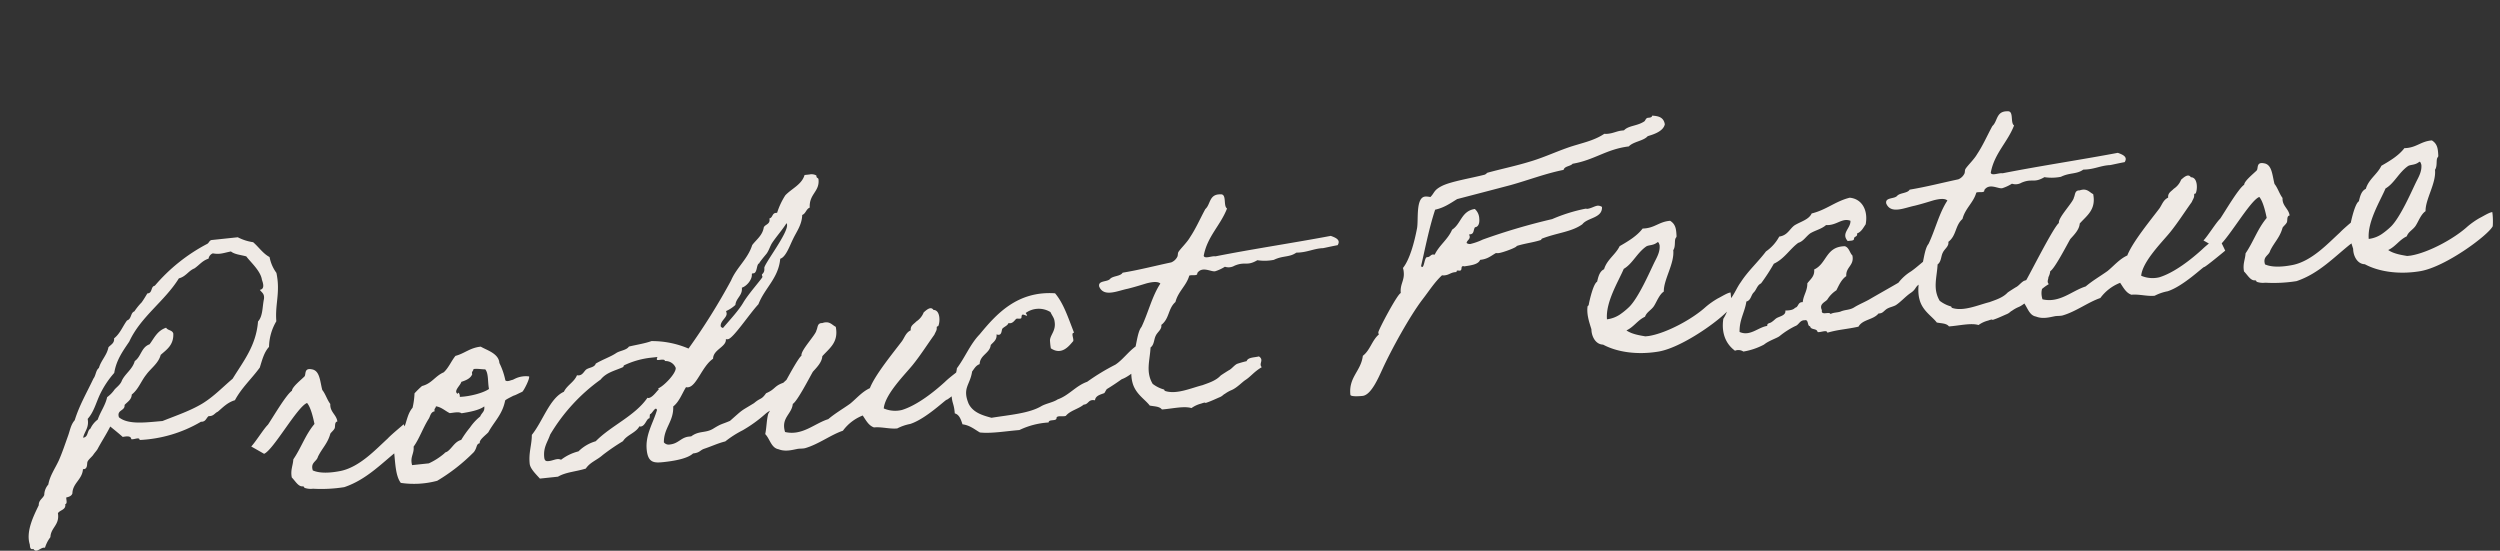 <svg xmlns="http://www.w3.org/2000/svg" width="713.63" height="157.21" viewBox="0 0 713.63 157.21">
  <rect x="0" y="0" width="713.63" height="157.21" fill="#333333" stroke="none"/>
  <g id="Product_Feature" data-name="Product Feature" transform="translate(-320.008 -1028.436)">
    <path id="パス_97141" data-name="パス 97141" d="M-322.077-22.736c1.176-.1,2.352-.1,2.352.882.686.294,2.45-.49,2.352.49A37.884,37.884,0,0,0-299.439-24.7c1.372.2,1.568-.882,2.352-1.372,1.47.2,1.764-.686,2.744-.98,1.568-1.078,3.038-2.352,5.194-2.744,2.254-3.332,5.39-5.586,8.036-8.526.882-2.058,1.666-4.214,3.234-5.586a14.894,14.894,0,0,1,2.842-7.056c.1-4.9,2.058-8.036,1.47-13.72a11.092,11.092,0,0,1-1.47-4.7c-1.764-1.176-2.744-3.136-4.214-4.7a13.768,13.768,0,0,1-4.214-1.862h-7.546c-.686.1-.784.784-1.372.98a50.255,50.255,0,0,0-16.072,10.29c-1.274.1-.784,2.058-2.352,1.96-.588.784-1.176,1.568-1.862,2.352a17.775,17.775,0,0,0-2.352,2.352c-1.176.294-.98,2.058-2.352,2.352-1.372,1.47-2.352,3.528-4.214,4.7,0,1.372-1.078,1.666-1.862,2.352-.686,2.254-2.45,3.43-3.332,5.586-.98.588-1.078,2.058-1.862,2.842-2.254,3.724-4.8,7.154-6.566,11.27-1.274,1.176-1.666,2.842-2.352,4.214-1.176,2.45-2.156,4.606-3.332,6.664-1.274,2.156-3.038,4.116-3.724,6.566a4.654,4.654,0,0,0-1.47,2.842c-.49.98-1.764,1.274-1.862,2.744-1.764,2.842-4.508,7.056-3.724,10.878,0,.686-.1,1.568.882,1.372.784,1.47,2.156-.392,3.332,0A9.527,9.527,0,0,1-345.6,3.528c.392-2.744,3.038-3.136,2.842-6.566.686-.882,2.45-.686,2.352-2.352.686-.1.392-1.078.49-1.862.882-.1,1.568-.294,1.862-.98.392-2.94,3.234-3.626,3.724-6.566,1.372.294,1.274-1.47,1.47-1.862.2-.588,1.568-1.47,1.862-1.862.392-.49.98-.98,1.372-1.47,1.372-2.058,2.94-3.92,4.312-6.076C-324.233-24.99-323.155-23.912-322.077-22.736Zm-.49-5.684c-.49-2.254,1.96-1.568,1.96-3.332.882-.784,2.156-1.274,2.352-2.744,2.058-1.274,3.038-3.528,4.7-5.194,1.47-1.666,3.822-2.842,4.7-5.194,1.764-1.274,4.018-2.352,4.214-5.684-.2-1.078-1.47-.98-1.862-1.862-2.646.588-3.724,2.646-5.194,4.214-2.45.588-2.744,3.234-4.7,4.312-.882,2.254-3.038,3.234-4.214,5.1-.49,1.078-1.568,1.666-2.352,2.352a8.958,8.958,0,0,1-2.352,1.96c-.784,2.352-2.352,3.92-3.332,6.076a6.756,6.756,0,0,0-2.352,2.352c-1.078.49-.784,2.352-2.352,2.352.588-1.764,2.058-2.646,1.862-5.194,1.96-1.764,2.842-4.312,4.214-6.566a26.429,26.429,0,0,1,4.7-5.684c.98-3.626,3.136-5.978,5.194-8.428,4.018-6.762,11.27-10.388,15.974-16.464,2.058-.294,2.94-1.862,4.7-2.352,1.47-.784,2.45-1.96,4.312-2.352a1.941,1.941,0,0,1,1.372-1.372c2.058.588,2.94.2,5.194,0,.98.98,2.744,1.274,4.214,1.862.882,1.568,3.626,4.508,3.724,7.056.1.588.784,2.744-.882,2.842.392.784,1.274,1.176.882,2.744-.686,2.058-.784,4.8-2.352,6.174-1.274,6.86-5.39,10.878-8.918,15.484-3.038,2.058-5.88,4.508-9.408,6.174-3.626,1.666-7.546,2.548-11.76,3.724C-315.119-26.166-320.117-25.97-322.567-28.42Zm75.558,14.112c-3.724,2.744-8.722,7.154-14.21,7.742-3.136.294-6.076.1-7.938-.98-.49-2.352,1.372-2.352,1.862-3.724,1.47-2.352,3.136-3.43,4.214-6.174.294-.392.98-.784,1.372-1.372.294-.49.1-1.862.98-1.862,0-1.96-1.862-2.94-1.47-5.194-.784-1.274-1.078-3.038-1.862-4.214-.392-2.548-.1-5.586-2.352-6.174-2.156-.686-1.764,1.176-2.254,1.764-.784.686-3.92,2.646-4.018,3.724-1.764.882-6.566,7.448-7.84,8.918-1.274.98-3.92,4.41-5.39,5.684-.1-.1,3.43,2.45,3.43,2.45,2.744-.784,10.878-12.446,13.72-13.132.882,1.274,1.274,4.116,1.47,6.174-2.94,2.842-4.41,6.272-7.056,9.408-.294,1.764-1.176,2.94-.98,5.1.882,1.078,1.568,2.842,2.842,2.842.49.1.294.392.49.49a5.342,5.342,0,0,0,2.352.49,41.749,41.749,0,0,0,8.918.49c6.566-1.47,11.368-5.684,16.464-8.918.1.2,3.528-3.43,3.528-3.43s-1.274-3.822-1.274-3.724S-245.539-15.582-247.009-14.308Zm8.036-8.036c-1.666,1.568-2.058,3.822-3.234,5.88-.294.588-.1,1.274-.49,1.862-.2.392-1.176.588-1.372.98a34.233,34.233,0,0,0-1.47,3.332c0,3.234-.294,6.86.98,8.918a25.6,25.6,0,0,0,10.388.49A52.23,52.23,0,0,0-222.9-7.938c1.176-1.274.784-2.156,1.96-2.352-.294-.882,2.156-2.254,2.744-2.842,1.96-2.842,4.508-4.606,5.684-8.428,0-.1.2-.294,1.764-.882,1.47-.588.49-.1,2.058-.686.784-.294,1.176-.392,1.372-.49.49-.392,2.45-3.332,2.352-4.116a7.072,7.072,0,0,0-4.018.2c-1.372.49-.1.1-1.47.392-.784.2-1.274,0-1.372-.2a20.089,20.089,0,0,0-1.176-5.1c.1-2.744-3.234-4.018-4.8-5.194-3.136,0-4.8,1.47-7.448,1.862-1.372,1.372-2.254,3.136-3.822,4.312-2.548.784-3.724,2.842-6.566,3.234a24.382,24.382,0,0,0-2.352,1.862A21.93,21.93,0,0,1-238.973-22.344Zm18.424-9.114c.686-.2,2.744.392,3.332.392.882,1.176.294,3.822.49,5.684-1.764.98-5.684,1.568-8.526,1.372.2-.882-.392-1.666-.49-.882-1.274-.98,1.078-2.352,1.372-3.332,1.372-.294,2.744-.686,3.332-1.862C-221.235-30.87-220.647-30.87-220.549-31.458Zm-11.76,9.408c1.568.392,2.45,1.568,3.724,2.352,1.274,0,2.646-.2,3.332.392,1.96-.1,5.1-.294,6.664-1.274,0,1.568-.784,1.568-1.47,2.744a14.968,14.968,0,0,0-3.234,2.842,29.192,29.192,0,0,0-2.842,3.234c-1.862.294-2.744,1.96-4.214,2.842-.588.294-.588.1-.98.49a19.108,19.108,0,0,1-4.7,2.352h-4.8c-.392-2.45.98-3.136.98-5.194,1.862-2.058,3.234-5.1,5.194-7.546.49-.686.686-1.764,1.862-1.862C-233-21.462-232.407-21.462-232.309-22.05Zm104.958-.784c-1.568,1.862-3.528,2.842-5.684,4.508-2.842.686-2.352,1.568-5.194,2.45-1.666,1.862-1.568.98-3.724,2.45-4.312,2.058-2.94,1.176-7.35,4.312-2.548.784-2.45.49-4.9,1.666-2.352,1.176-4.116.1-6.566,1.568h-.686c-2.254,0-3.136,1.666-5.586,1.666A1.745,1.745,0,0,1-168.707-5c.392-4.116,3.43-5.586,3.724-9.9,1.862-1.176,2.842-3.332,4.214-5.1a1.243,1.243,0,0,0,.588.1c2.45,0,4.606-5.586,7.938-7.35.294-2.646,4.214-2.94,4.214-5.194a1.243,1.243,0,0,0,.588.1c1.47,0,6.86-6.566,9.7-9.016,2.254-4.41,6.468-6.762,7.546-12.25,1.666-.294,3.136-3.528,4.214-5.194,1.176-1.96,2.94-3.724,3.332-6.566,1.078-.294,1.274-1.568,2.352-1.862.2-3.92,3.332-4.214,3.332-7.742,0-.49-.49-.392-.49-.882v-.294a2.769,2.769,0,0,0-1.96-.49h-1.372c-1.078,2.646-4.018,3.43-6.076,5.194a20.741,20.741,0,0,0-2.842,4.7h-.392c-1.078,0-.98,1.274-1.96,1.372v.294c0,1.372-1.372,1.274-1.862,2.058-.588,2.254-2.45,3.234-3.822,4.7-1.666,3.822-5.1,5.88-7.056,9.408A181.658,181.658,0,0,1-158.907-30.87,26.5,26.5,0,0,0-169.2-34.1c-1.96.49-4.41.588-6.566.882-.784.98-2.744.882-3.822,1.47-1.666.882-3.626,1.274-6.076,2.352-.49,1.078-1.862.882-2.842,1.372-.686.392-1.176,1.47-2.254,1.47a1.243,1.243,0,0,1-.588-.1c-.98,1.862-3.136,2.548-4.214,4.312-4.214,1.372-6.86,7.742-10.388,11.27-.294,2.842-1.47,4.9-1.47,8.134,0,1.372,1.372,3.038,2.45,4.508h5.194C-197.421.49-194.481.686-191.639.1c1.372-1.666,3.43-2.058,5.194-3.332a61.823,61.823,0,0,1,6.174-3.332c1.274-1.666,3.92-1.96,5.1-3.724a.589.589,0,0,0,.392.1c1.274,0,1.862-2.058,2.646-2.058.2,0,.2-1.176.392-1.176.392,0,1.274-1.372,1.764-1.372.1,0,.2.1.294.392-1.47,3.626-4.116,6.664-4.116,11.074,0,3.724,1.764,3.92,4.41,3.92s6.86-.2,8.624-1.568c1.96,0,2.058-.686,3.234-.98,2.254-.49,4.116-1.176,6.272-1.47a29.5,29.5,0,0,1,5.292-2.646,38.739,38.739,0,0,0,6.86-3.92c1.764-1.274,3.822-1.274,4.9-3.136a15.1,15.1,0,0,0,3.528-2.45c1.96-1.078,2.058-2.94,4.508-4.508C-127.253-21.168-126.175-21.364-127.351-22.834Zm0-40.67a.734.734,0,0,1,.1.49c0,2.45-7.742,10.486-7.742,11.564,0,1.47-.882,1.568-.882,1.862,0,.2.1.49.1.588,0,.294-4.508,4.41-6.174,6.664-1.568,2.156-4.312,4.508-6.566,6.664q-.588-.294-.588-.588c0-1.47,2.058-2.254,2.058-3.43a1.913,1.913,0,0,0-.1-.686,9.667,9.667,0,0,0,2.842-1.47c.392-1.96,2.352-2.45,2.352-4.7,1.47-.294,3.234-2.058,3.234-3.528a.211.211,0,0,1,.2-.2h.294c1.176,0,1.078-2.646,1.96-2.646-.294,0,2.058-2.254,2.352-2.548.784-.882,1.176-1.96,1.862-2.842C-130.585-60.074-128.821-61.642-127.351-63.5Zm-35.77,37.73c0,1.568-4.018,4.9-5.586,5.292a1.066,1.066,0,0,1,.1.49c0-.49-1.764,1.96-3.136,1.96-.1,0-.2-.1-.294-.1-4.116,4.8-11.074,6.762-15.974,10.78A11.569,11.569,0,0,0-193.207-5,13.606,13.606,0,0,0-198.4-3.136a1.976,1.976,0,0,0-1.078-.294c-.686,0-1.568.294-2.352.294-.686,0-1.274,0-1.274-1.176,0-2.94,1.47-4.312,2.352-6.272A51.923,51.923,0,0,1-184.779-24.7c1.862-1.862,4.214-2.058,6.664-2.842.294-.1.294-.49.392-.49a23.818,23.818,0,0,1,7.84-1.372h1.176c1.274,0,.49-.1.49.686,0,.49,2.254-.2,2.254.686A3.113,3.113,0,0,1-163.121-25.774Zm75.95,12.054C-90.5-11.27-95.7-7.938-100.205-7.056a8.213,8.213,0,0,1-5.1-.98c.784-4.018,7.056-9.016,9.506-11.466s4.7-5.292,7.056-7.938c.49-.882.882-1.176.882-1.96.1-.49.294-.2.49-.392.686-1.078,1.078-4.508-.882-4.7-.686-1.372-2.352.1-2.842.392a5.447,5.447,0,0,1-2.352,2.352c-.784.686-1.862.98-1.862,2.352-1.47.49-1.96,1.862-2.842,2.842-2.842,3.038-8.624,8.722-10.486,12.348-2.352.784-4.116,2.548-6.076,3.822-2.254,1.274-4.508,2.254-6.664,3.724-4.018.784-7.84,4.018-12.642,2.352-.784-4.214,2.45-4.8,3.038-7.742,1.372-.588,5.782-7.35,6.664-8.526,1.078-.98,2.842-2.352,3.136-4.116,2.254-2.058,5.1-3.43,4.7-7.938-1.078-.686-1.568-1.96-3.724-1.47-1.47-.2-1.372,1.176-1.862,1.862-.2,1.176-5.194,5.292-5,6.762-1.666.98-10,14.014-11.172,15.484-.686,1.764-.882,3.92-1.47,5.684,1.176,1.47,1.274,4.116,3.332,4.7,1.862.98,3.92.588,5.194.49.686-.1,1.568.1,2.352,0,3.92-.686,7.742-3.038,11.27-3.822a12.8,12.8,0,0,1,6.076-3.724c.784,1.47,1.372,3.038,2.842,3.724,2.156,0,4.41.98,6.566.98a13.5,13.5,0,0,1,3.822-.882c4.606-.98,10.78-5.88,11.074-5.782s6.468-4.018,6.468-4.018-1.47-4.312-1.666-4.214C-82.663-16.66-85.7-14.9-87.171-13.72Zm56.546-5c-2.94,1.078-5,3.822-7.644,5.194a61.788,61.788,0,0,0-8.526,4.018c-3.332.784-5.586,3.332-8.918,4.116-1.274.686-3.234.784-4.7,1.372-3.724,1.764-9.408,1.568-14.6,1.862-2.548-.98-5.1-2.058-6.076-4.7-1.372-4.7.98-5.194,1.96-9.016.686-.686,1.176-1.568,2.352-1.862.392-2.646,3.234-2.744,3.724-5.1.882-.784,1.96-1.274,1.96-2.842,1.568.784,1.47-1.078,1.862-1.47.588-.49,1.568-.686,1.862-1.372,1.176.392,1.764-.588,2.352-.98.392-.1,1.078.2,1.372,0,.294-.1,0-1.372.98-.882s.98.49.49-.49a6.361,6.361,0,0,1,7.056.49c.392,1.176.882,1.764.882,2.744.2,2.646-1.568,3.626-1.862,5.194a18.835,18.835,0,0,0,0,2.352c2.94,2.45,5.292-.2,6.566-1.372.294-.686-.49-2.45.49-2.352-1.176-4.214-2.058-8.624-4.214-11.76C-63.945-37.436-70.609-31.36-75.9-26.166c-2.94,2.45-4.8,6.076-7.448,8.918-.392,1.96-2.058,4.7-2.254,6.664-.294,3.332.392,2.94.294,6.076,1.274.49,1.568,1.96,1.862,3.332,2.058.49,3.234,1.764,4.7,2.842,3.234.686,7.35.392,11.27.49A22.332,22.332,0,0,1-58.947.882c.1-.98,2.058-.1,2.352-.882,0-1.078,1.96-.2,2.744-.49,1.372-1.372,3.822-1.568,5.39-2.646,1.47.1,1.372-1.47,3.332-.882.294-1.372,1.862-1.47,2.842-1.764.1,0,.686-.98.882-1.078,1.47-.686,3.136-1.568,4.508-2.352,2.352-.49,7.546-4.018,8.232-6.272C-27.391-19.7-28.959-19.7-30.625-18.718Zm33.32,7.154c-1.372.2-3.136-.1-3.626.98a28.725,28.725,0,0,0-2.842.49c-.882.392-1.47,1.078-2.254,1.47-.1,0-2.646,1.274-2.744,1.372-1.568,1.372-3.92,1.764-5.39,2.156-3.43.49-7.742,1.96-10.878.49-.1-.1,0-.392-.392-.49a9.433,9.433,0,0,1-2.842-1.862c-1.666-3.626-.1-6.664.49-10.388,1.176-.686,1.176-2.254,1.862-3.234.588-.98,1.96-1.568,1.862-2.842,2.548-1.568,2.352-4.41,4.7-6.076,1.078-2.94,3.626-4.312,4.7-7.056.686-.294,2.45.49,2.352-.49,1.666-1.96,4.018.2,5.194,0a12.125,12.125,0,0,0,2.842-.98,3.348,3.348,0,0,0,2.744,0c3.234-.98,3.43.588,6.664-.882a13.583,13.583,0,0,0,4.7.392c2.646-.98,4.508-.2,6.566-1.372,3.038.294,4.8-.588,7.546-.49-.1.1,1.96-.2,4.41-.392,1.176-1.47-.49-2.254-1.666-2.842-10.878.882-22.442,1.372-33.32,2.352-.98-.294-3.136.49-3.332-.49,1.568-5.39,5.684-8.134,8.036-12.74-1.078-.882.49-4.214-1.47-4.214-3.234-.392-3.038,2.548-4.7,3.724-1.764,2.548-3.234,5.194-5.194,7.546-.98,1.372-3.038,2.94-3.724,3.822-.294.392-.2.98-.49,1.372a3.354,3.354,0,0,1-1.862,1.372c-4.7.49-9.212,1.176-14.112,1.47-.686.98-2.842.588-3.724,1.372-.882.882-3.528,0-3.332,1.862.98,3.234,5,1.764,8.036,1.47,2.156-.294,4.508-.784,5.586-.98,1.47-.2,3.136-.294,3.822.49-2.744,3.332-4.312,7.938-6.664,11.76-1.372,1.274-2.058,5.586-3.234,8.036-.686,2.548-1.372,5-.98,7.448.49,3.332,3.038,5.1,4.214,7.056,1.274.392,2.744.49,3.332,1.47,2.842.1,6.37-.392,8.428.49A8.19,8.19,0,0,1-15.141.1c2.058-.49.49.2,1.96-.2.882-.2,2.646-.784,3.234-.98,1.176-.294,1.274-.686,1.862-.882a9.3,9.3,0,0,1,2.058-.882c1.568-.49,3.234-1.96,4.214-2.45,1.568-.784,2.646-2.058,5-3.136C2.3-9.506,4.165-10.388,2.695-11.564ZM121.471-68.11c-.1.392-.392.49-.882.49H120.2c-.588,0-.784.686-1.078.882-2.156,1.176-4.606.686-6.076,1.96h-.588c-1.47,0-2.45.49-4.018.49a4.395,4.395,0,0,1-1.078-.1c-3.332,1.764-7.056,1.96-10.78,2.842s-7.448,2.156-11.27,2.842c-4.018.784-8.036,1.176-12.25,1.862-.2,0-.392.392-.98.49-4.018.588-9.506.882-12.25,1.862-2.646.98-2.352,1.764-3.724,2.842a5.446,5.446,0,0,0-1.47-.294c-2.744,0-2.548,6.37-3.234,8.722C50.225-39.3,48.363-34.5,46.207-32.34a4.771,4.771,0,0,1,.1,1.176c0,2.45-1.47,3.332-1.47,5.88-.882,0-7.546,9.9-7.546,10.486a1.243,1.243,0,0,0,.1.588c-2.156,1.47-2.94,4.214-5.194,5.586-.98,4.312-4.7,5.586-4.7,10.682,0,.588,2.45.686,3.43.686,2.45,0,5-4.606,6.468-7.056C40.523-9.6,46.795-18.62,50.911-22.932c2.058-2.156,3.822-4.41,6.174-6.174a2.158,2.158,0,0,0,.784.1c1.176,0,1.764-.588,2.94-.588h.49c0-.294.1-.392.294-.392s.49.1.686.1c.784,0,.294-1.176.98-1.176a.741.741,0,0,1,.392.1c1.96-.1,4.018-.1,4.7-1.372,2.156,0,3.136-.784,4.7-1.47a2.158,2.158,0,0,0,.784.1c1.078,0,5.39-1.078,5.292-1.47,2.254-.49,4.8-.49,7.056-.98.1,0,.2-.392.49-.392,4.41-1.176,8.526-.98,11.76-2.842,1.666-1.764,5.88-1.078,6.076-4.312a2.036,2.036,0,0,0-1.176-.49c-.882,0-1.96.588-3.038.588-.2,0-.294-.1-.49-.1a46.871,46.871,0,0,0-9.8,1.96,177.638,177.638,0,0,0-20.286,3.724,17.866,17.866,0,0,1-3.626.882,1.474,1.474,0,0,1-1.078-.392c.2-.784,1.078-.882,1.078-1.764,0-.2-.1-.392-.1-.588H66.3c1.176,0,.98-1.176,1.568-1.862,1.078,0,1.47-1.176,1.47-2.352a3.8,3.8,0,0,0-.98-2.842c-3.92.2-4.312,3.822-7.056,5.194-1.47,2.646-4.116,4.018-5.684,6.566a4.244,4.244,0,0,1-.49-.1c-.686,0-.882.588-1.568.588h-.294c-.686.294-.98,2.646-1.568,2.646q-.147,0-.294-.294c1.764-5.1,3.43-10.584,5.684-15.582,2.646-.294,4.508-1.372,6.566-2.352,5.194-.784,10.388-1.568,15.484-2.352,5.292-.882,10.29-2.254,15.582-2.744.392-1.078,2.058-.784,2.744-1.47,6.272-.392,10-3.136,16.464-3.234,1.47-1.274,4.312-1.078,5.684-2.352,2.254-.392,4.606-1.078,5.194-2.842C124.7-67.326,123.235-67.816,121.471-68.11Zm16.954,52.528c-.98,0-2.842.98-3.724,1.274a23.483,23.483,0,0,0-3.724,2.058c-4.116,3.038-11.858,6.272-17.052,6.566h-.98c-1.372-.392-3.724-.98-5.194-2.254,2.254-.784,3.43-2.548,5.684-3.332.588-1.274,1.96-1.666,2.842-2.744s1.862-3.136,3.234-3.822c.294-3.43,3.92-7.644,3.92-11.466.784-.882.588-2.548.98-3.234.2-.392.392-.2.392-.98.1-1.862,0-3.136-1.372-4.214-3.234-.1-4.606,1.666-8.036,1.372-1.862,1.96-4.41,3.136-7.056,4.312-1.372,2.254-4.018,3.43-5.1,6.076-1.372.49-1.862,1.96-2.352,3.332-1.176.49-2.744,5.194-3.038,6.174,0,.294-.392.49-.392.49-.588,2.254,0,4.7.392,6.664-.2,1.764.588,4.41,2.842,4.7C104.419-2.058,110.1-.588,116.277-.98c7.35-.49,20.384-8.232,21.854-10.584A19.892,19.892,0,0,0,138.425-15.582ZM119.217-32.046c.392,0,.392.588.49.882,0,1.862-1.078,3.332-1.96,4.7-1.764,2.842-5.586,9.6-8.526,11.956a20.342,20.342,0,0,1-2.842,1.862,8.6,8.6,0,0,1-3.822.98c.1-5,4.508-10.584,6.272-13.818,2.646-1.176,4.214-4.116,7.056-5.684C116.669-31.556,117.943-31.164,119.217-32.046Zm76.93,12.152c-2.254,1.274-3.92,2.646-5.88,3.724a13.32,13.32,0,0,0-3.92,2.842c-2.842,1.274-5.586,2.45-8.428,3.724-1.47.686-3.234,1.176-4.7,1.862-1.47.784-2.646.392-4.214.882-.882.2-2.058,0-2.842.392-.294-.882-2.842.294-2.352-1.372-.686-1.862,1.176-2.156,1.862-2.842a8.322,8.322,0,0,1,2.842-2.352c.882-1.372,1.764-2.94,3.234-3.724.1-2.646,2.646-2.744,2.352-5.684-.686-.784-.686-2.352-1.862-2.842-5.488-.49-5.586,4.41-9.408,5.684,0,1.96-1.372,2.646-2.352,3.724-.2,2.156-1.47,3.234-1.862,5.194-1.47-.2-1.274,1.274-2.352,1.372-.588.588-1.666.588-2.842.49.1,1.47-1.96,1.47-2.842,1.96-.49.294-.784.588-1.372.882-.588.392-1.372.1-1.372.98-2.646.1-5.194,2.548-8.036.882.294-3.528,2.058-5.39,2.842-8.428,1.372-.2,1.47-1.666,2.352-2.352s1.176-1.96,2.352-2.352a54.14,54.14,0,0,0,4.214-5.194c3.136-1.078,4.9-3.626,7.546-5.194,1.568-.294,2.352-1.568,3.724-2.352,1.47-.686,3.332-.882,4.7-1.862,3.038.49,4.7-1.666,7.056-.49-.1,2.156-3.136,3.234-1.372,5.684.686-.1,1.764.2,1.862-.49,0-.686,1.176-.392.98-1.372,1.372-.392,1.96-1.47,2.744-2.352,1.176-3.92-.294-7.35-3.724-8.036-4.214.588-6.958,2.744-11.27,3.332-.98,1.666-3.332,1.96-5.194,2.842-1.568.882-2.254,2.646-4.7,2.744a12.2,12.2,0,0,1-4.214,3.822c-2.548,2.744-5.684,5-8.036,7.938-1.372,1.47-2.254,3.43-3.724,4.7a11.569,11.569,0,0,1-2.352,5.194c-1.078,4.214.1,7.35,2.352,9.408a2.551,2.551,0,0,1,2.352.49A19.21,19.21,0,0,0,146.363.2c1.47-.98,4.018-1.47,4.7-1.96a23.318,23.318,0,0,1,4.7-2.352c1.078-.2,1.47-1.568,2.842-1.372,1.274-.2.49,1.764,1.372,1.862.1,1.176,1.862.686,1.96,1.862.784.294,2.744-.49,2.744.49,3.234-.588,5.586-.392,9.016-.784,1.372-1.96,4.41-1.47,6.076-3.136,1.176.1,1.372-.392,2.352-.98.882-.49,1.96-.49,2.842-.882,1.666-.882,2.94-2.156,4.606-3.038s1.274-1.568,2.94-2.352c1.568-.784,3.43-3.234,5.1-4.116C197.323-16.464,196.147-19.894,196.147-19.894Zm32.34,8.33c-1.372.2-3.136-.1-3.626.98a28.725,28.725,0,0,0-2.842.49c-.882.392-1.47,1.078-2.254,1.47-.1,0-2.646,1.274-2.744,1.372-1.568,1.372-3.92,1.764-5.39,2.156-3.43.49-7.742,1.96-10.878.49-.1-.1,0-.392-.392-.49a9.433,9.433,0,0,1-2.842-1.862c-1.666-3.626-.1-6.664.49-10.388,1.176-.686,1.176-2.254,1.862-3.234.588-.98,1.96-1.568,1.862-2.842,2.548-1.568,2.352-4.41,4.7-6.076,1.078-2.94,3.626-4.312,4.7-7.056.686-.294,2.45.49,2.352-.49,1.666-1.96,4.018.2,5.194,0a12.125,12.125,0,0,0,2.842-.98,3.348,3.348,0,0,0,2.744,0c3.234-.98,3.43.588,6.664-.882a13.583,13.583,0,0,0,4.7.392c2.646-.98,4.508-.2,6.566-1.372,3.038.294,4.8-.588,7.546-.49-.1.1,1.96-.2,4.41-.392,1.176-1.47-.49-2.254-1.666-2.842-10.878.882-22.442,1.372-33.32,2.352-.98-.294-3.136.49-3.332-.49,1.568-5.39,5.684-8.134,8.036-12.74-1.078-.882.49-4.214-1.47-4.214-3.234-.392-3.038,2.548-4.7,3.724-1.764,2.548-3.234,5.194-5.194,7.546-.98,1.372-3.038,2.94-3.724,3.822-.294.392-.2.98-.49,1.372a3.354,3.354,0,0,1-1.862,1.372c-4.7.49-9.212,1.176-14.112,1.47-.686.98-2.842.588-3.724,1.372-.882.882-3.528,0-3.332,1.862.98,3.234,5,1.764,8.036,1.47,2.156-.294,4.508-.784,5.586-.98,1.47-.2,3.136-.294,3.822.49-2.744,3.332-4.312,7.938-6.664,11.76-1.372,1.274-2.058,5.586-3.234,8.036-.686,2.548-1.372,5-.98,7.448.49,3.332,3.038,5.1,4.214,7.056,1.274.392,2.744.49,3.332,1.47,2.842.1,6.37-.392,8.428.49A8.19,8.19,0,0,1,210.651.1c2.058-.49.49.2,1.96-.2.882-.2,2.646-.784,3.234-.98,1.176-.294,1.274-.686,1.862-.882a9.3,9.3,0,0,1,2.058-.882c1.568-.49,3.234-1.96,4.214-2.45,1.568-.784,2.646-2.058,5-3.136C228.1-9.506,229.957-10.388,228.487-11.564Zm45.08-2.156c-3.332,2.45-8.526,5.782-13.034,6.664a8.213,8.213,0,0,1-5.1-.98c.784-4.018,7.056-9.016,9.506-11.466s4.7-5.292,7.056-7.938c.49-.882.882-1.176.882-1.96.1-.49.294-.2.49-.392.686-1.078,1.078-4.508-.882-4.7-.686-1.372-2.352.1-2.842.392a5.447,5.447,0,0,1-2.352,2.352c-.784.686-1.862.98-1.862,2.352-1.47.49-1.96,1.862-2.842,2.842-2.842,3.038-8.624,8.722-10.486,12.348-2.352.784-4.116,2.548-6.076,3.822-2.254,1.274-4.508,2.254-6.664,3.724-4.018.784-7.84,4.018-12.642,2.352-.784-4.214,2.45-4.8,3.038-7.742,1.372-.588,5.782-7.35,6.664-8.526,1.078-.98,2.842-2.352,3.136-4.116,2.254-2.058,5.1-3.43,4.7-7.938-1.078-.686-1.568-1.96-3.724-1.47-1.47-.2-1.372,1.176-1.862,1.862-.2,1.176-5.194,5.292-5,6.762-1.666.98-10,14.014-11.172,15.484-.686,1.764-.882,3.92-1.47,5.684,1.176,1.47,1.274,4.116,3.332,4.7,1.862.98,3.92.588,5.194.49.686-.1,1.568.1,2.352,0,3.92-.686,7.742-3.038,11.27-3.822a12.8,12.8,0,0,1,6.076-3.724c.784,1.47,1.372,3.038,2.842,3.724,2.156,0,4.41.98,6.566.98a13.5,13.5,0,0,1,3.822-.882c4.606-.98,10.78-5.88,11.074-5.782s6.468-4.018,6.468-4.018-1.47-4.312-1.666-4.214C278.075-16.66,275.037-14.9,273.567-13.72Zm39.494-.588c-3.724,2.744-8.722,7.154-14.21,7.742-3.136.294-6.076.1-7.938-.98-.49-2.352,1.372-2.352,1.862-3.724,1.47-2.352,3.136-3.43,4.214-6.174.294-.392.98-.784,1.372-1.372.294-.49.1-1.862.98-1.862,0-1.96-1.862-2.94-1.47-5.194-.784-1.274-1.078-3.038-1.862-4.214-.392-2.548-.1-5.586-2.352-6.174-2.156-.686-1.764,1.176-2.254,1.764-.784.686-3.92,2.646-4.018,3.724-1.764.882-6.566,7.448-7.84,8.918-1.274.98-3.92,4.41-5.39,5.684-.1-.1,3.43,2.45,3.43,2.45,2.744-.784,10.878-12.446,13.72-13.132.882,1.274,1.274,4.116,1.47,6.174-2.94,2.842-4.41,6.272-7.056,9.408-.294,1.764-1.176,2.94-.98,5.1.882,1.078,1.568,2.842,2.842,2.842.49.1.294.392.49.49a5.342,5.342,0,0,0,2.352.49,41.749,41.749,0,0,0,8.918.49c6.566-1.47,11.368-5.684,16.464-8.918.1.2,3.528-3.43,3.528-3.43s-1.274-3.822-1.274-3.724S314.531-15.582,313.061-14.308Zm43.9-1.274c-.98,0-2.842.98-3.724,1.274a23.483,23.483,0,0,0-3.724,2.058c-4.116,3.038-11.858,6.272-17.052,6.566h-.98c-1.372-.392-3.724-.98-5.194-2.254,2.254-.784,3.43-2.548,5.684-3.332.588-1.274,1.96-1.666,2.842-2.744s1.862-3.136,3.234-3.822c.294-3.43,3.92-7.644,3.92-11.466.784-.882.588-2.548.98-3.234.2-.392.392-.2.392-.98.1-1.862,0-3.136-1.372-4.214-3.234-.1-4.606,1.666-8.036,1.372-1.862,1.96-4.41,3.136-7.056,4.312-1.372,2.254-4.018,3.43-5.1,6.076-1.372.49-1.862,1.96-2.352,3.332-1.176.49-2.744,5.194-3.038,6.174,0,.294-.392.49-.392.49-.588,2.254,0,4.7.392,6.664-.2,1.764.588,4.41,2.842,4.7,3.724,2.548,9.408,4.018,15.582,3.626,7.35-.49,20.384-8.232,21.854-10.584A19.891,19.891,0,0,0,356.965-15.582ZM337.757-32.046c.392,0,.392.588.49.882,0,1.862-1.078,3.332-1.96,4.7-1.764,2.842-5.586,9.6-8.526,11.956a20.341,20.341,0,0,1-2.842,1.862,8.6,8.6,0,0,1-3.822.98c.1-5,4.508-10.584,6.272-13.818,2.646-1.176,4.214-4.116,7.056-5.684C335.209-31.556,336.483-31.164,337.757-32.046Z" transform="matrix(0.995, -0.105, 0.105, 0.995, 677.902, 1141.965)" fill="#efeae5"/>
  </g>
</svg>
